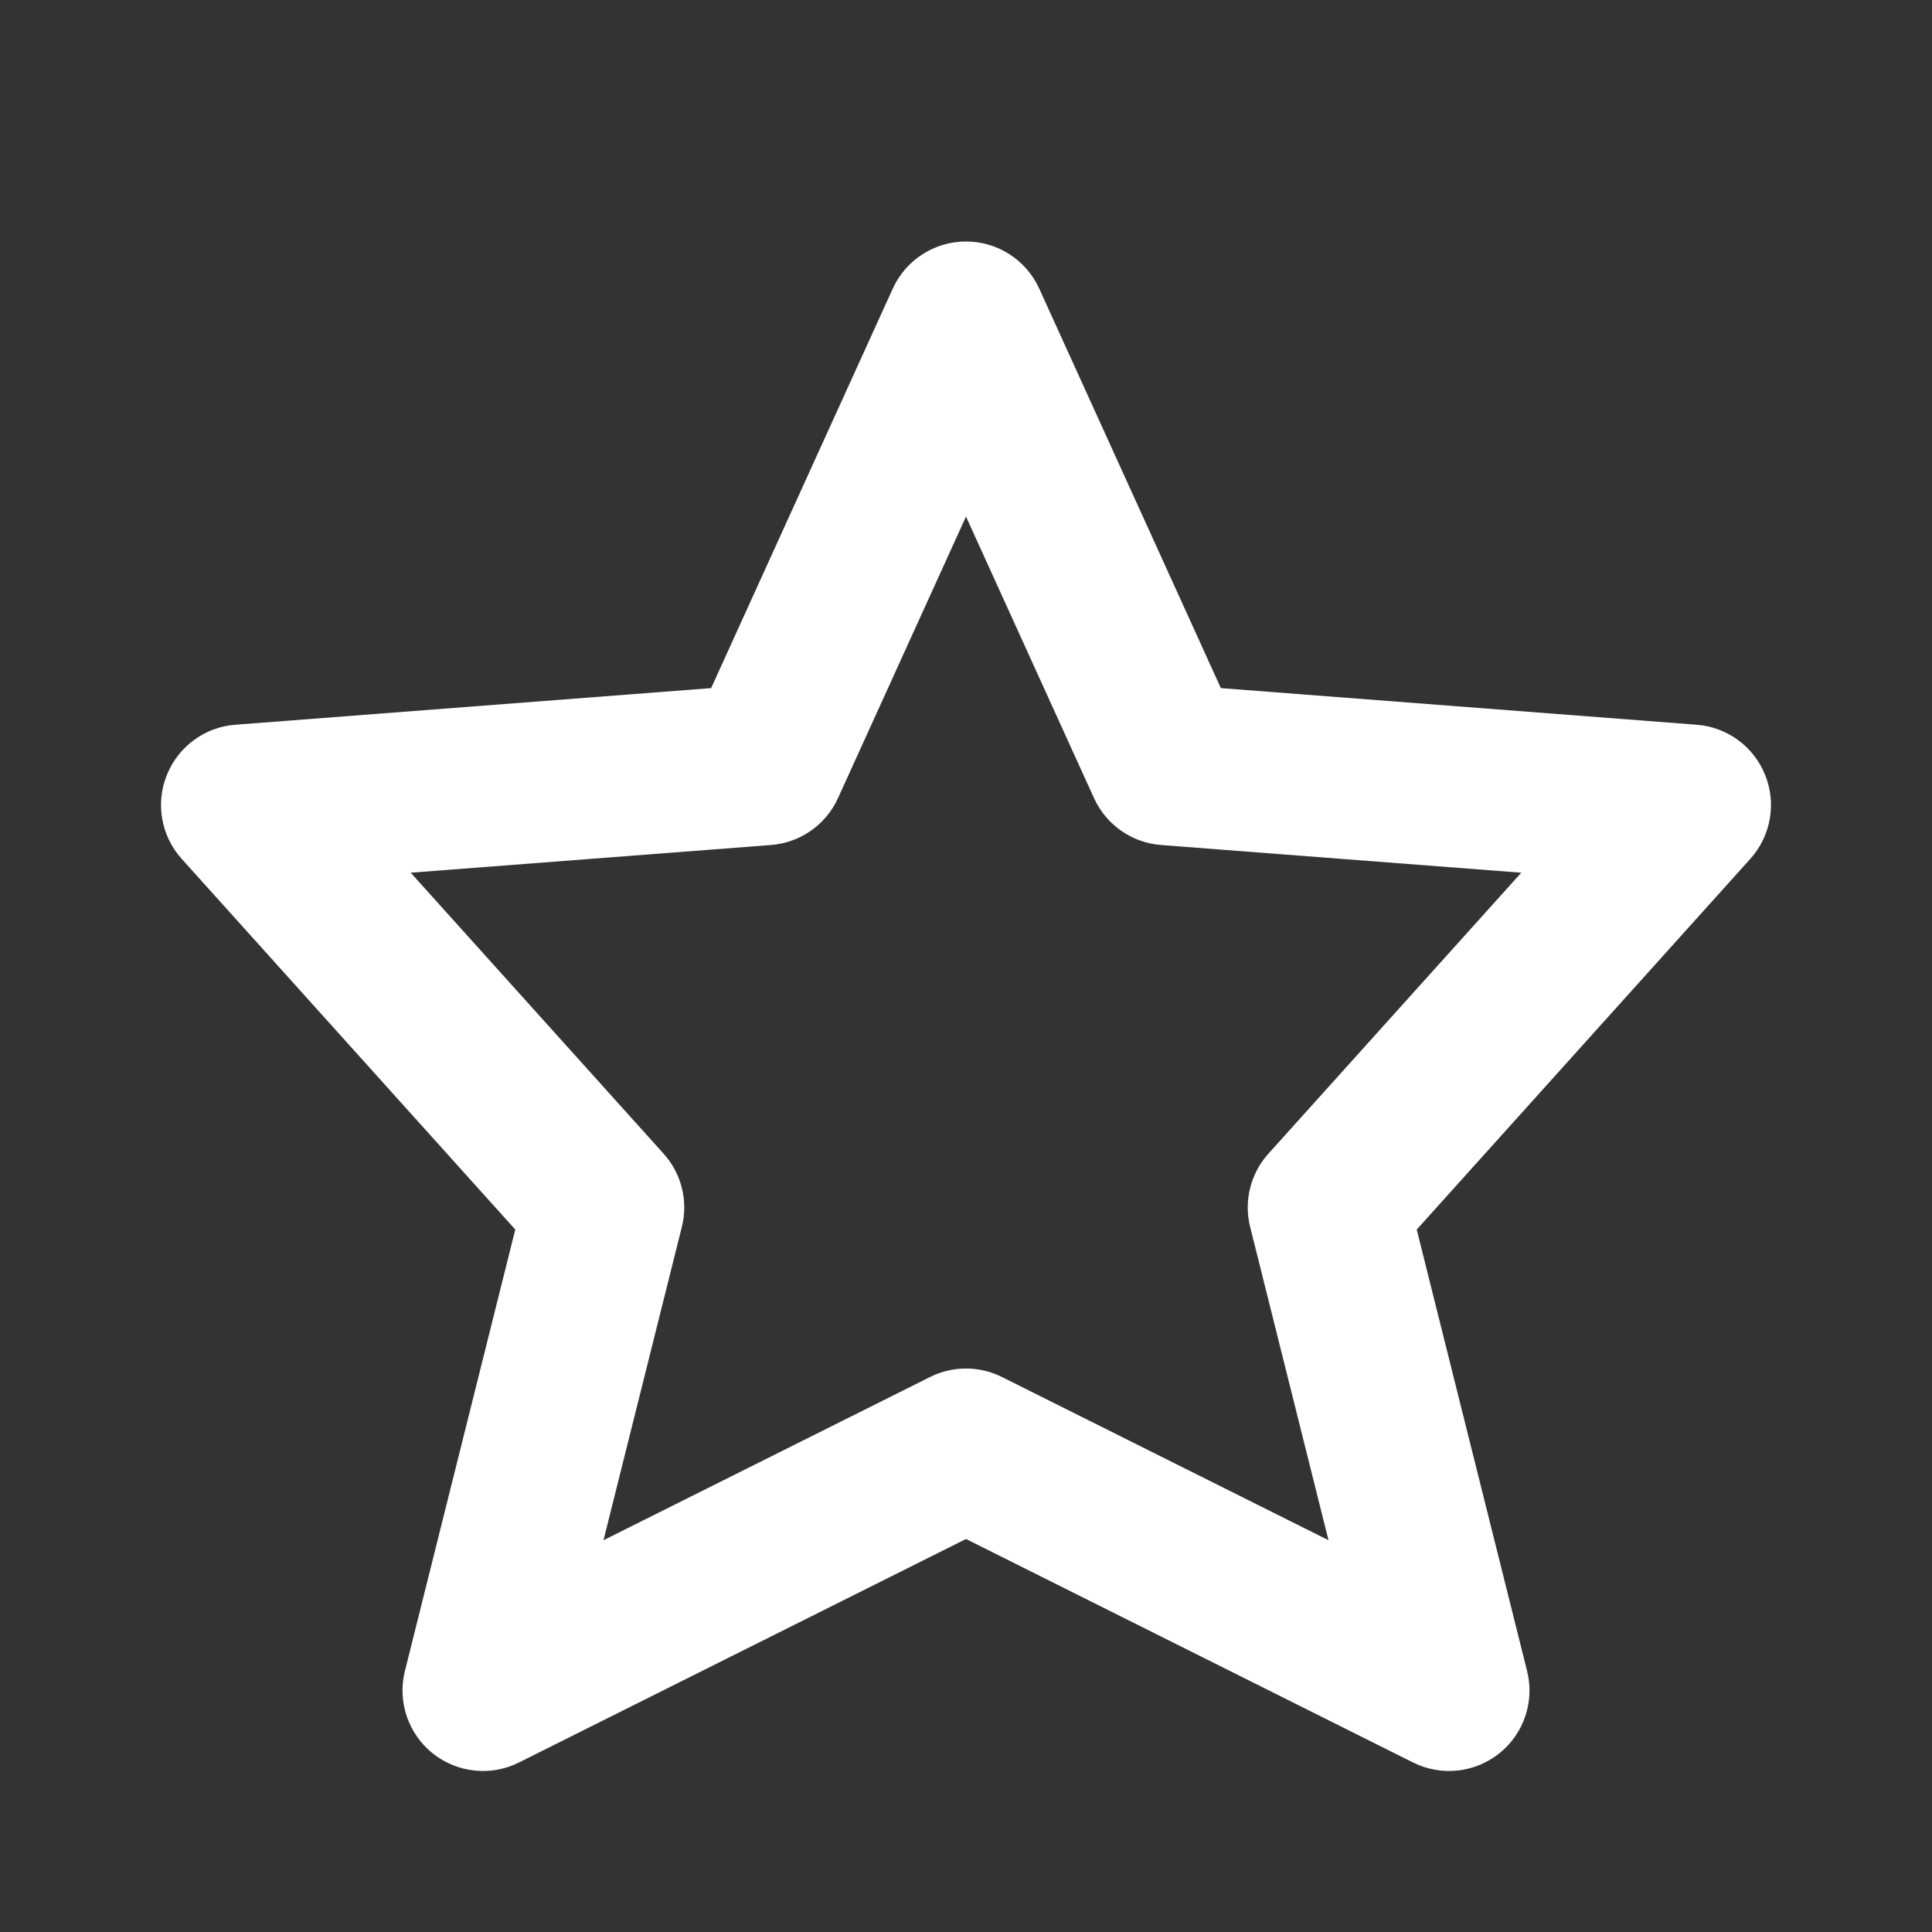 <?xml version="1.0" encoding="UTF-8"?> <svg xmlns="http://www.w3.org/2000/svg" width="24" height="24" viewBox="0 0 24 24" fill="none"><rect x="0" y="0" width="24" height="24" fill="#333333" stroke="none"/> <path fill-rule="evenodd" clip-rule="evenodd" d="M12.91 3.586C12.748 3.229 12.392 3 12 3C11.608 3 11.252 3.229 11.09 3.586L8.834 8.548L2.923 9.003C2.543 9.032 2.213 9.275 2.072 9.629C1.93 9.982 2.002 10.386 2.257 10.669L6.401 15.274L5.03 20.758C4.935 21.136 5.07 21.536 5.374 21.78C5.679 22.024 6.098 22.069 6.447 21.894L12 19.118L17.553 21.894C17.902 22.069 18.321 22.024 18.626 21.78C18.93 21.536 19.065 21.136 18.97 20.758L17.599 15.274L21.743 10.669C21.998 10.386 22.07 9.982 21.928 9.629C21.787 9.275 21.457 9.032 21.077 9.003L15.166 8.548L12.91 3.586ZM10.41 9.914L12 6.417L13.59 9.914C13.741 10.246 14.06 10.469 14.423 10.497L18.898 10.841L15.757 14.331C15.534 14.578 15.449 14.92 15.53 15.242L16.503 19.133L12.447 17.106C12.166 16.965 11.834 16.965 11.553 17.106L7.497 19.133L8.47 15.242C8.551 14.92 8.466 14.578 8.243 14.331L5.102 10.841L9.577 10.497C9.94 10.469 10.26 10.246 10.41 9.914Z" fill="white"></path> </svg> 